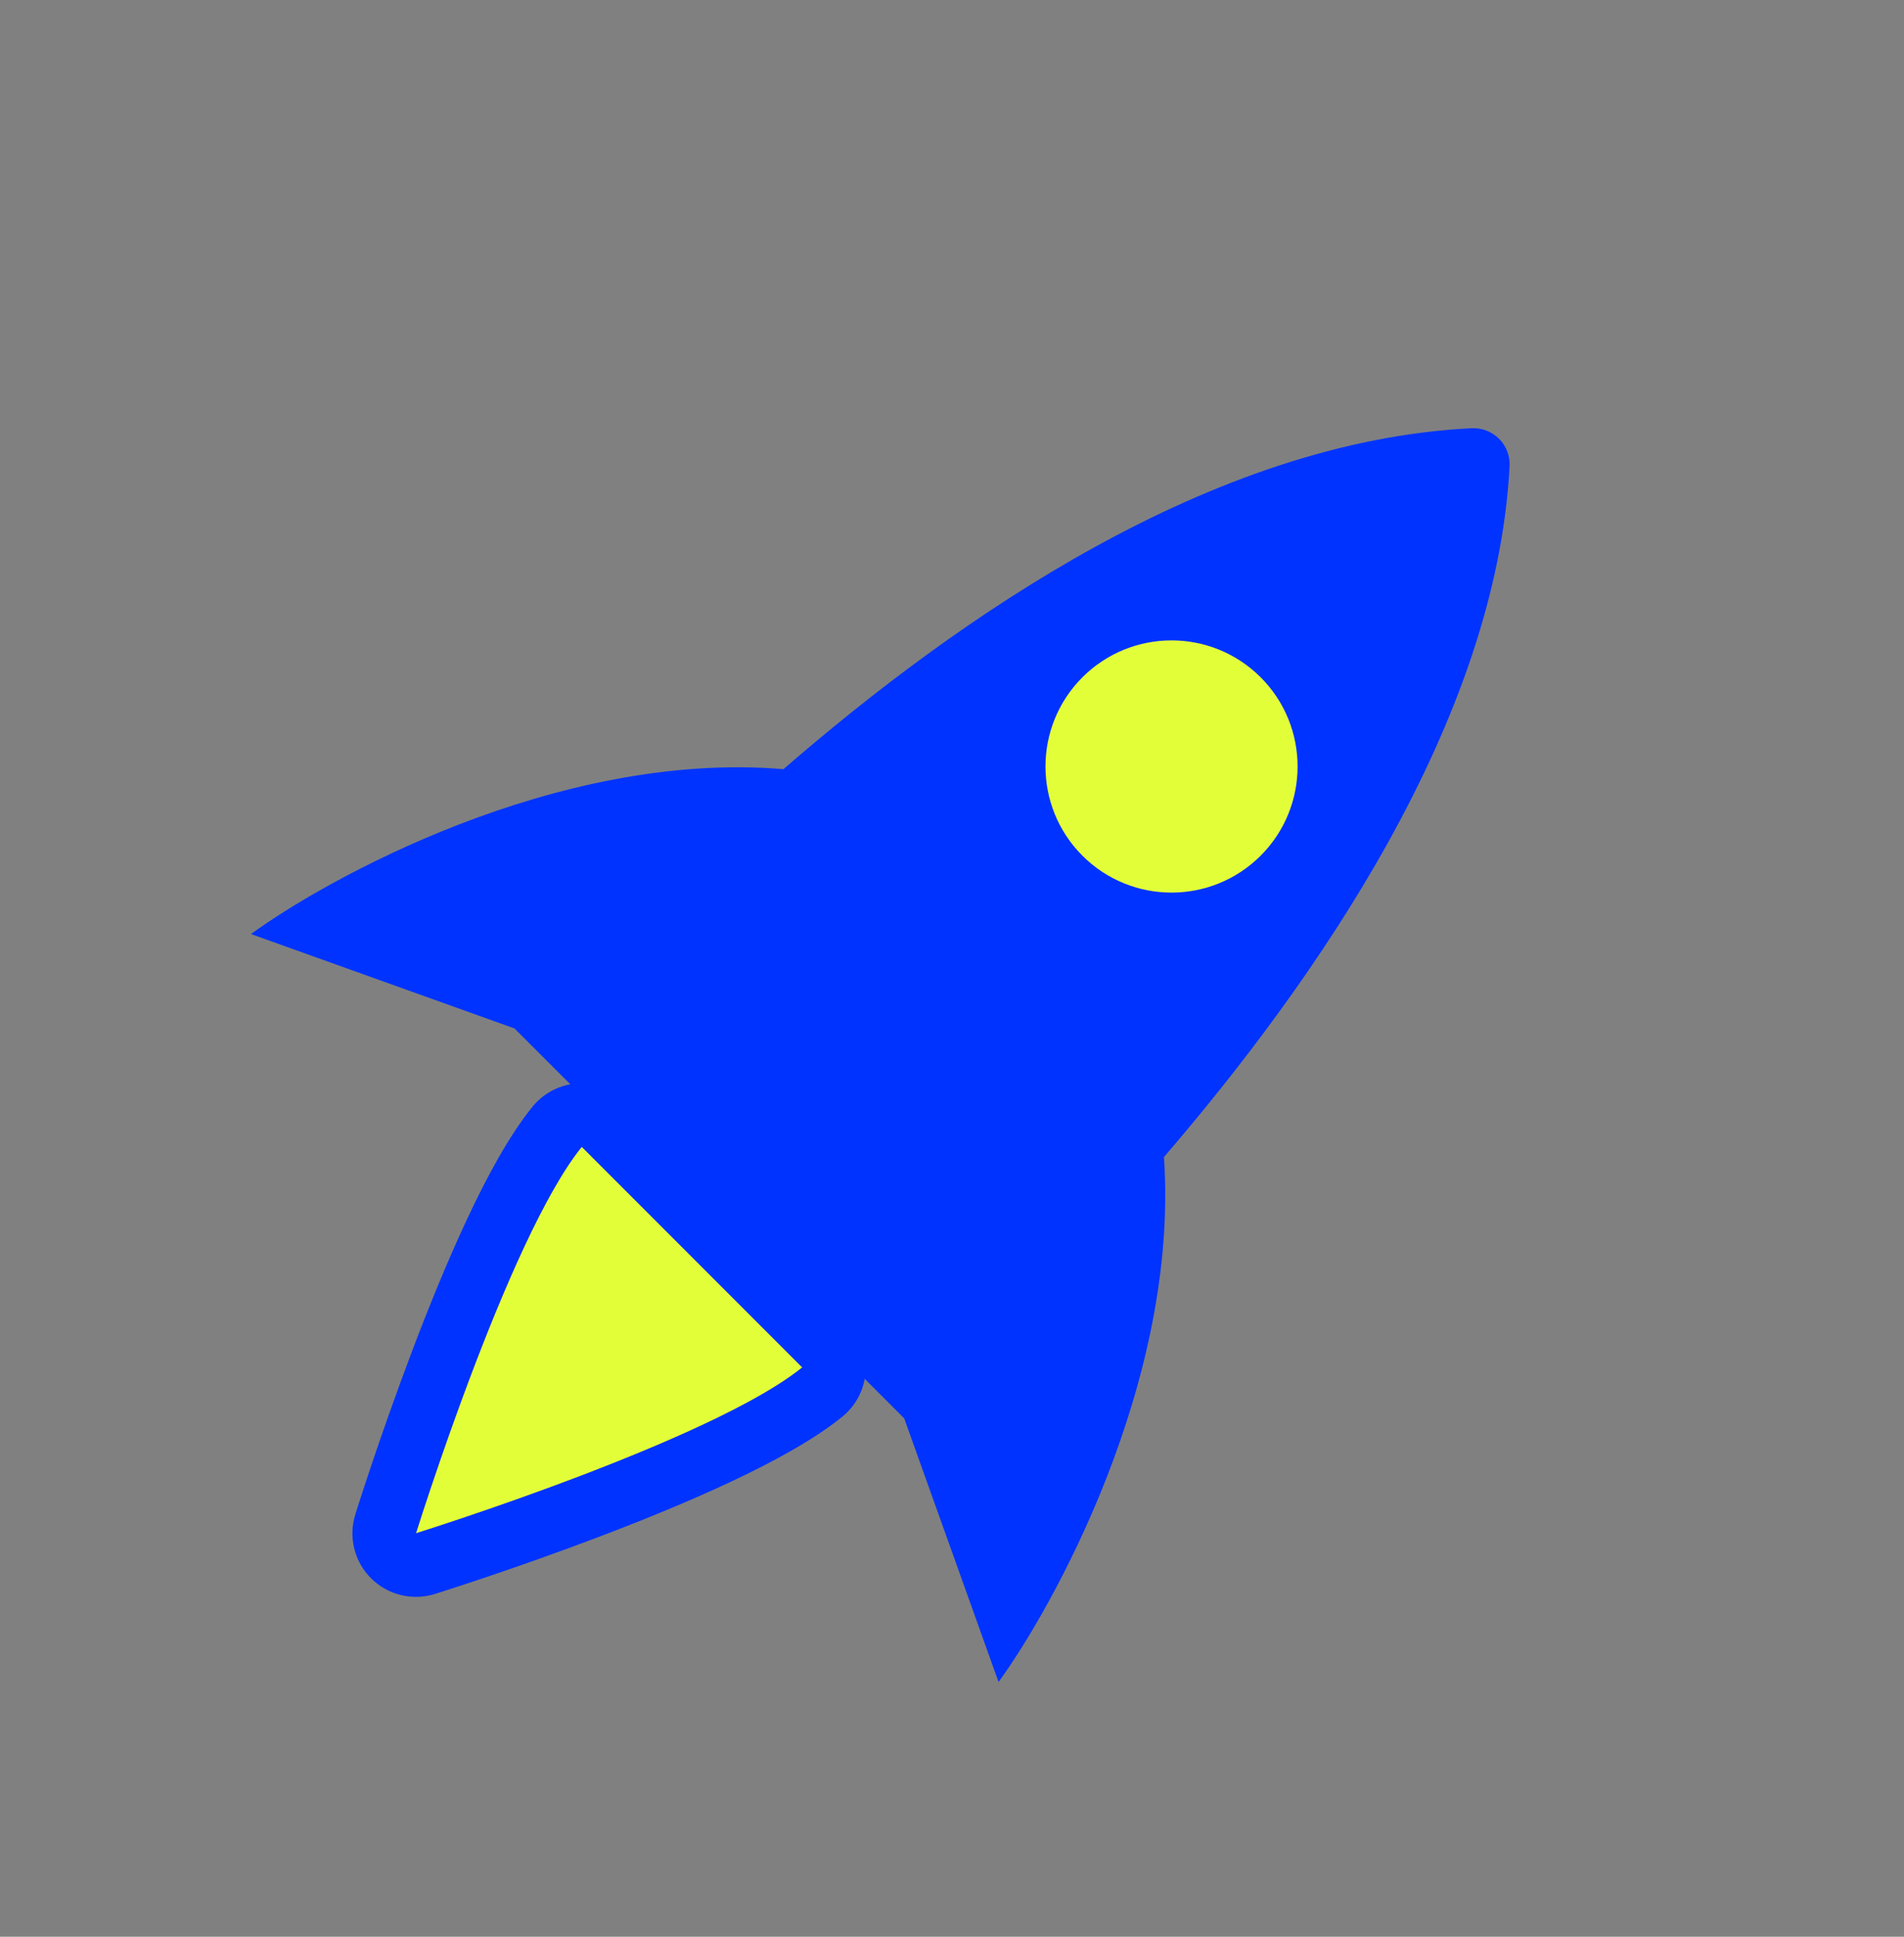 <?xml version="1.0" encoding="UTF-8"?> <svg xmlns="http://www.w3.org/2000/svg" width="60" height="61" viewBox="0 0 60 61" fill="none"><rect x="0" y="0" width="60" height="61" fill="#808080" stroke="none"/> <g clip-path="url(#clip0_84_602)"> <path fill-rule="evenodd" clip-rule="evenodd" d="M7.91 29.419L16.213 32.392L20.363 36.542L20.347 36.557L25.004 41.214L25.02 41.199L28.494 44.673L31.467 52.976C33.131 50.701 37.168 43.544 36.679 36.443C41.465 30.875 47.144 22.752 47.571 14.69C47.607 14.009 47.052 13.454 46.371 13.488C38.162 13.892 30.182 19.467 24.688 24.226C17.507 23.625 10.212 27.736 7.91 29.419ZM13.106 48.295C13.106 48.295 16.011 38.989 18.333 36.118L25.283 43.068C22.413 45.39 13.106 48.295 13.106 48.295Z" fill="#0033FF"></path> <path fill-rule="evenodd" clip-rule="evenodd" d="M13.106 48.295C13.106 48.295 16.011 38.989 18.333 36.118L25.283 43.068C22.413 45.39 13.106 48.295 13.106 48.295Z" fill="#E2FE39"></path> <path fill-rule="evenodd" clip-rule="evenodd" d="M18.228 34.121C18.794 34.091 19.346 34.303 19.747 34.704L26.697 41.654C27.098 42.055 27.31 42.607 27.28 43.173C27.25 43.739 26.982 44.266 26.541 44.623C25.626 45.363 24.323 46.063 23.019 46.675C21.679 47.304 20.195 47.905 18.826 48.423C17.454 48.943 16.176 49.387 15.243 49.701C14.775 49.858 14.393 49.983 14.126 50.069C13.992 50.112 13.888 50.146 13.816 50.168L13.733 50.195L13.703 50.204C13.703 50.204 13.702 50.204 13.106 48.295C13.106 48.295 14.066 47.995 15.466 47.511C17.751 46.721 21.206 45.439 23.556 44.17C24.246 43.797 24.841 43.426 25.283 43.068L18.333 36.118C17.975 36.56 17.604 37.155 17.231 37.845C15.962 40.196 14.68 43.65 13.89 45.935C13.406 47.335 13.106 48.295 13.106 48.295C11.197 47.699 11.197 47.699 11.197 47.699L11.206 47.668L11.233 47.585C11.255 47.513 11.289 47.409 11.332 47.275C11.418 47.008 11.543 46.626 11.7 46.158C12.014 45.225 12.459 43.947 12.978 42.575C13.496 41.207 14.097 39.722 14.726 38.382C15.338 37.078 16.038 35.775 16.778 34.86C17.135 34.42 17.662 34.151 18.228 34.121ZM13.106 48.295L13.703 50.204C12.993 50.426 12.218 50.235 11.692 49.709C11.166 49.184 10.975 48.409 11.197 47.699L13.106 48.295Z" fill="#0033FF"></path> <path d="M39.727 26.95C38.175 28.501 35.661 28.501 34.109 26.95C32.558 25.399 32.558 22.884 34.109 21.333C35.661 19.782 38.175 19.782 39.727 21.333C41.278 22.884 41.278 25.399 39.727 26.95Z" fill="#E2FE39"></path> </g> <defs> <clipPath id="clip0_84_602"> <rect width="60" height="60" fill="white" transform="matrix(-1 0 0 1 60 0.886)"></rect> </clipPath> </defs> </svg> 